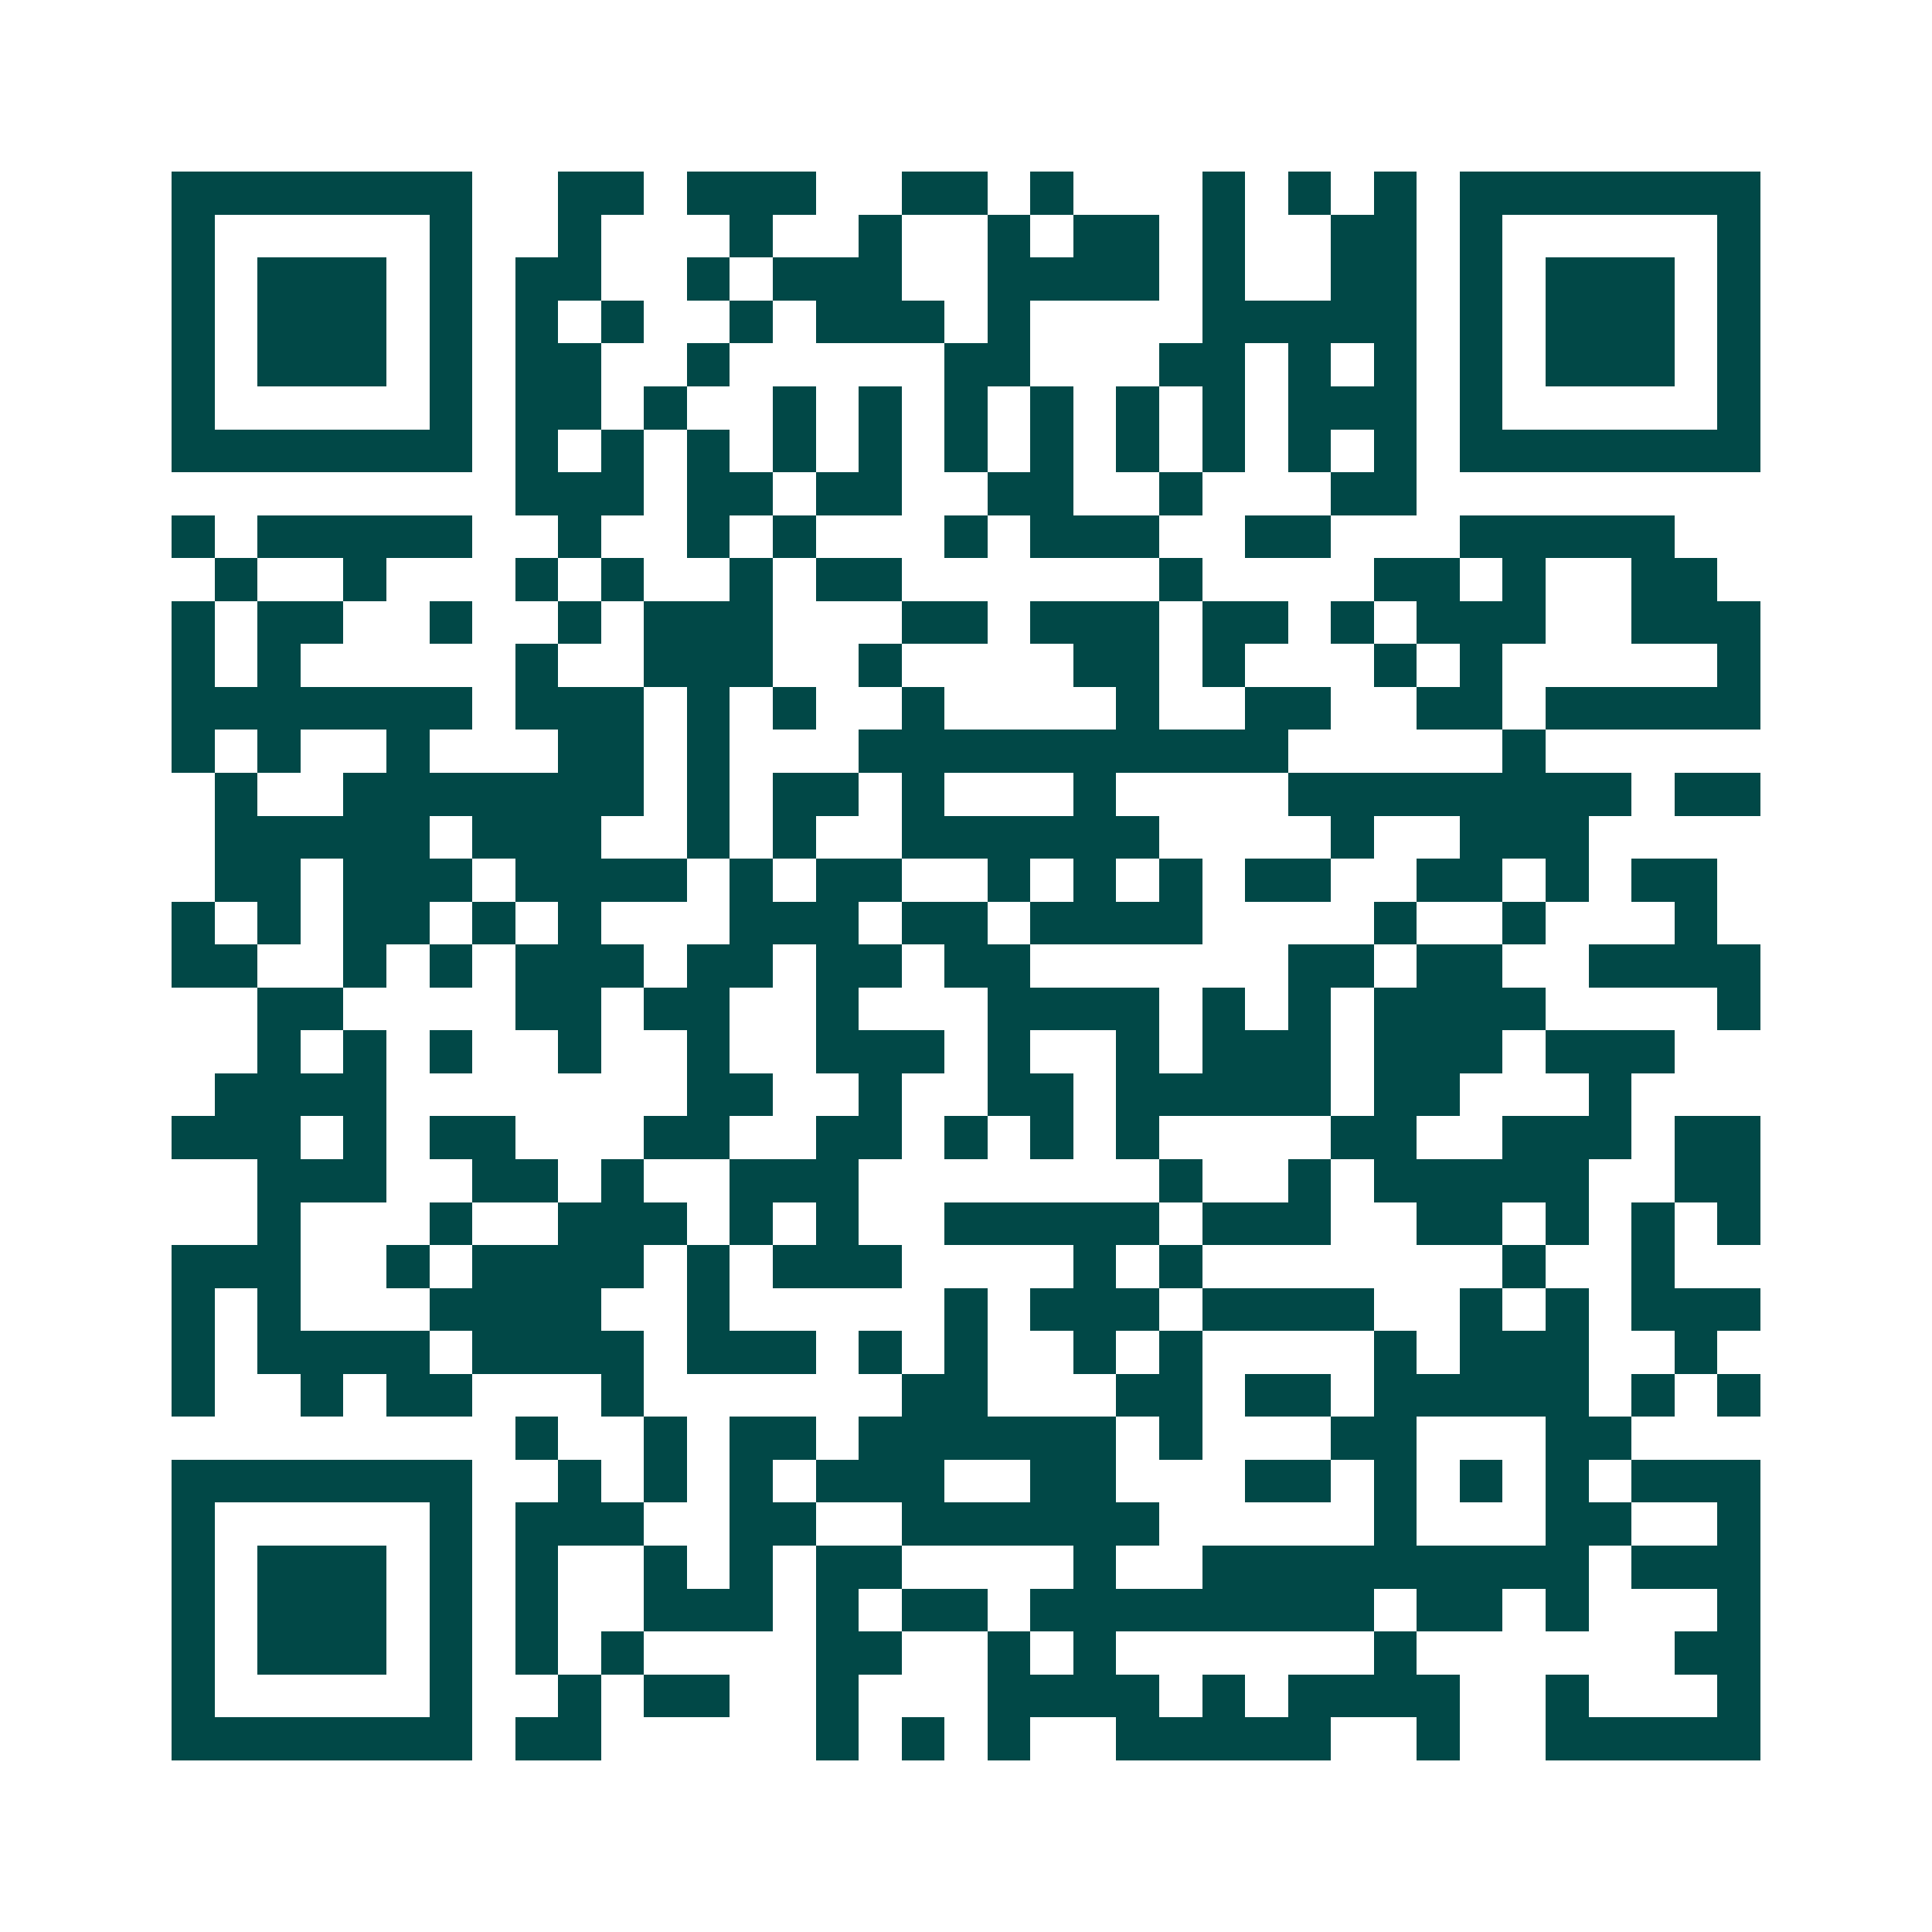 <svg xmlns="http://www.w3.org/2000/svg" width="200" height="200" viewBox="0 0 45 45" shape-rendering="crispEdges"><path fill="#ffffff" d="M0 0h45v45H0z"/><path stroke="#014847" d="M4 4.5h7m2 0h2m1 0h3m2 0h2m1 0h1m3 0h1m1 0h1m1 0h1m1 0h7M4 5.5h1m5 0h1m2 0h1m3 0h1m2 0h1m2 0h1m1 0h2m1 0h1m2 0h2m1 0h1m5 0h1M4 6.5h1m1 0h3m1 0h1m1 0h2m2 0h1m1 0h3m2 0h4m1 0h1m2 0h2m1 0h1m1 0h3m1 0h1M4 7.5h1m1 0h3m1 0h1m1 0h1m1 0h1m2 0h1m1 0h3m1 0h1m4 0h5m1 0h1m1 0h3m1 0h1M4 8.5h1m1 0h3m1 0h1m1 0h2m2 0h1m5 0h2m3 0h2m1 0h1m1 0h1m1 0h1m1 0h3m1 0h1M4 9.5h1m5 0h1m1 0h2m1 0h1m2 0h1m1 0h1m1 0h1m1 0h1m1 0h1m1 0h1m1 0h3m1 0h1m5 0h1M4 10.5h7m1 0h1m1 0h1m1 0h1m1 0h1m1 0h1m1 0h1m1 0h1m1 0h1m1 0h1m1 0h1m1 0h1m1 0h7M12 11.5h3m1 0h2m1 0h2m2 0h2m2 0h1m3 0h2M4 12.5h1m1 0h5m2 0h1m2 0h1m1 0h1m3 0h1m1 0h3m2 0h2m3 0h5M5 13.5h1m2 0h1m3 0h1m1 0h1m2 0h1m1 0h2m6 0h1m4 0h2m1 0h1m2 0h2M4 14.5h1m1 0h2m2 0h1m2 0h1m1 0h3m3 0h2m1 0h3m1 0h2m1 0h1m1 0h3m2 0h3M4 15.5h1m1 0h1m5 0h1m2 0h3m2 0h1m4 0h2m1 0h1m3 0h1m1 0h1m5 0h1M4 16.5h7m1 0h3m1 0h1m1 0h1m2 0h1m4 0h1m2 0h2m2 0h2m1 0h5M4 17.5h1m1 0h1m2 0h1m3 0h2m1 0h1m3 0h10m5 0h1M5 18.5h1m2 0h7m1 0h1m1 0h2m1 0h1m3 0h1m4 0h8m1 0h2M5 19.5h5m1 0h3m2 0h1m1 0h1m2 0h6m4 0h1m2 0h3M5 20.5h2m1 0h3m1 0h4m1 0h1m1 0h2m2 0h1m1 0h1m1 0h1m1 0h2m2 0h2m1 0h1m1 0h2M4 21.5h1m1 0h1m1 0h2m1 0h1m1 0h1m3 0h3m1 0h2m1 0h4m4 0h1m2 0h1m3 0h1M4 22.5h2m2 0h1m1 0h1m1 0h3m1 0h2m1 0h2m1 0h2m6 0h2m1 0h2m2 0h4M6 23.5h2m4 0h2m1 0h2m2 0h1m3 0h4m1 0h1m1 0h1m1 0h4m4 0h1M6 24.5h1m1 0h1m1 0h1m2 0h1m2 0h1m2 0h3m1 0h1m2 0h1m1 0h3m1 0h3m1 0h3M5 25.5h4m7 0h2m2 0h1m2 0h2m1 0h5m1 0h2m3 0h1M4 26.5h3m1 0h1m1 0h2m3 0h2m2 0h2m1 0h1m1 0h1m1 0h1m4 0h2m2 0h3m1 0h2M6 27.5h3m2 0h2m1 0h1m2 0h3m7 0h1m2 0h1m1 0h5m2 0h2M6 28.5h1m3 0h1m2 0h3m1 0h1m1 0h1m2 0h5m1 0h3m2 0h2m1 0h1m1 0h1m1 0h1M4 29.5h3m2 0h1m1 0h4m1 0h1m1 0h3m4 0h1m1 0h1m7 0h1m2 0h1M4 30.5h1m1 0h1m3 0h4m2 0h1m5 0h1m1 0h3m1 0h4m2 0h1m1 0h1m1 0h3M4 31.5h1m1 0h4m1 0h4m1 0h3m1 0h1m1 0h1m2 0h1m1 0h1m4 0h1m1 0h3m2 0h1M4 32.5h1m2 0h1m1 0h2m3 0h1m6 0h2m3 0h2m1 0h2m1 0h5m1 0h1m1 0h1M12 33.5h1m2 0h1m1 0h2m1 0h6m1 0h1m3 0h2m3 0h2M4 34.5h7m2 0h1m1 0h1m1 0h1m1 0h3m2 0h2m3 0h2m1 0h1m1 0h1m1 0h1m1 0h3M4 35.5h1m5 0h1m1 0h3m2 0h2m2 0h6m5 0h1m3 0h2m2 0h1M4 36.5h1m1 0h3m1 0h1m1 0h1m2 0h1m1 0h1m1 0h2m4 0h1m2 0h9m1 0h3M4 37.5h1m1 0h3m1 0h1m1 0h1m2 0h3m1 0h1m1 0h2m1 0h8m1 0h2m1 0h1m3 0h1M4 38.5h1m1 0h3m1 0h1m1 0h1m1 0h1m4 0h2m2 0h1m1 0h1m6 0h1m6 0h2M4 39.5h1m5 0h1m2 0h1m1 0h2m2 0h1m3 0h4m1 0h1m1 0h4m2 0h1m3 0h1M4 40.5h7m1 0h2m5 0h1m1 0h1m1 0h1m2 0h5m2 0h1m2 0h5"/></svg>
